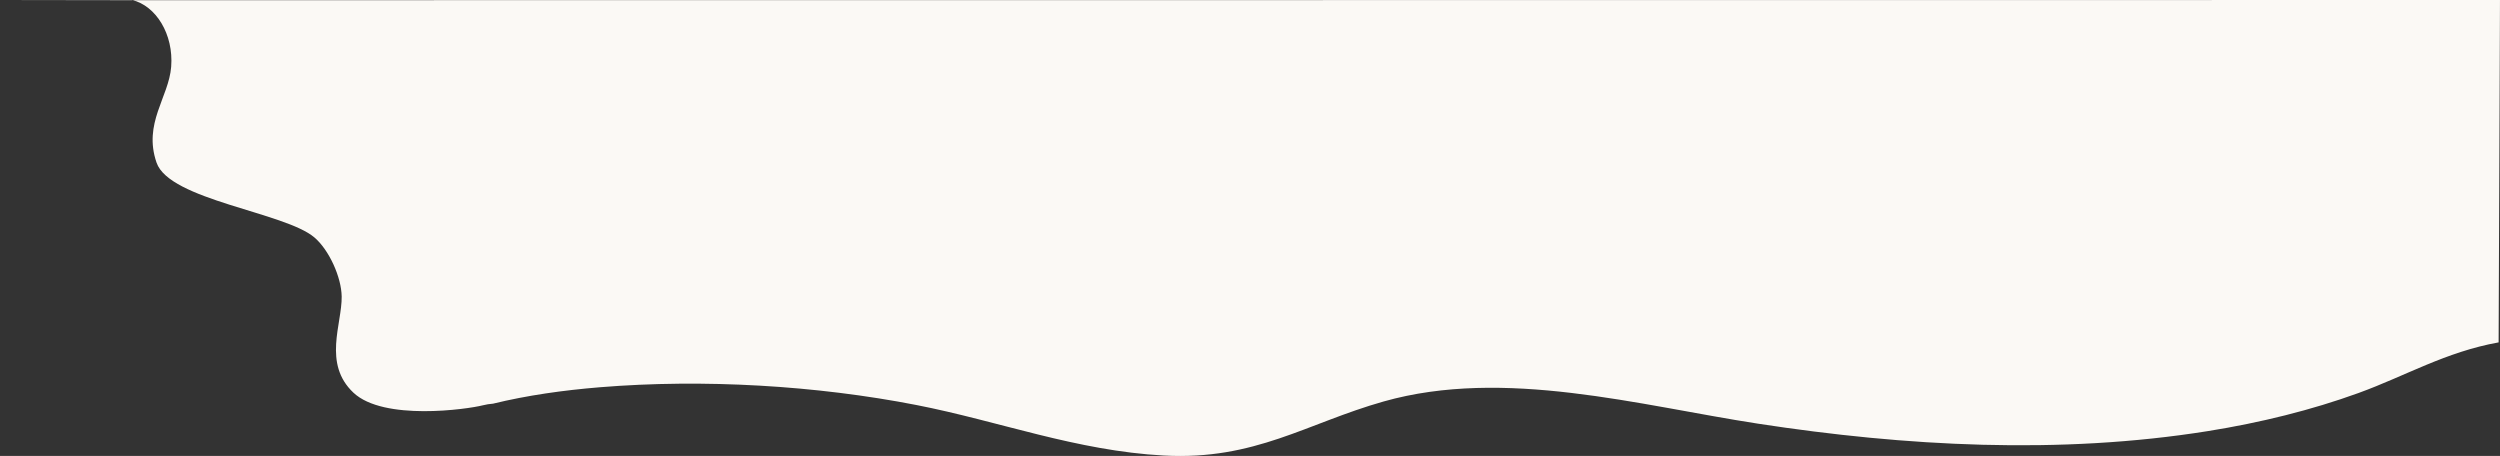 <?xml version="1.0" encoding="UTF-8"?><svg id="Layer_2" xmlns="http://www.w3.org/2000/svg" viewBox="0 0 1751.69 319.48"><rect x="0" y="0" width="1751.69" height="319.48" fill="#333333" stroke="none"/><defs><style>.cls-1{fill:#fbf9f5;}</style></defs><g id="Layer_1-2"><path id="Path_286" class="cls-1" d="m0,.14L92.54,0c16.68,4,29.19,23.93,27.4,46.8-1.67,21.38-19.76,39.56-10.26,67.13,9.05,26.29,89.89,34.75,110.63,52.45,10.3,8.78,18.9,27.85,19.1,41.38.28,19.25-13.39,47,8.23,67.38,21.19,19.96,79.8,11.62,90.69,8.84,2.33-.59,4.72-.97,7.12-1.14,23.91-5.85,49.36-9.41,74.83-11.5,72.66-5.95,151.77-1.23,221.8,12.44,57.87,11.29,112.05,32.1,173.33,35.4,63.96,3.45,100.1-22.62,154.12-37.89,84.46-23.87,179.21,2.81,262.3,15.57,103.11,15.83,211.27,21.84,315.2,5.2,36.83-5.9,72.49-14.71,105.47-26.67,32.9-11.92,60.97-28.78,98.22-35.49v.11l.96-240L0,.14Z"/></g></svg>